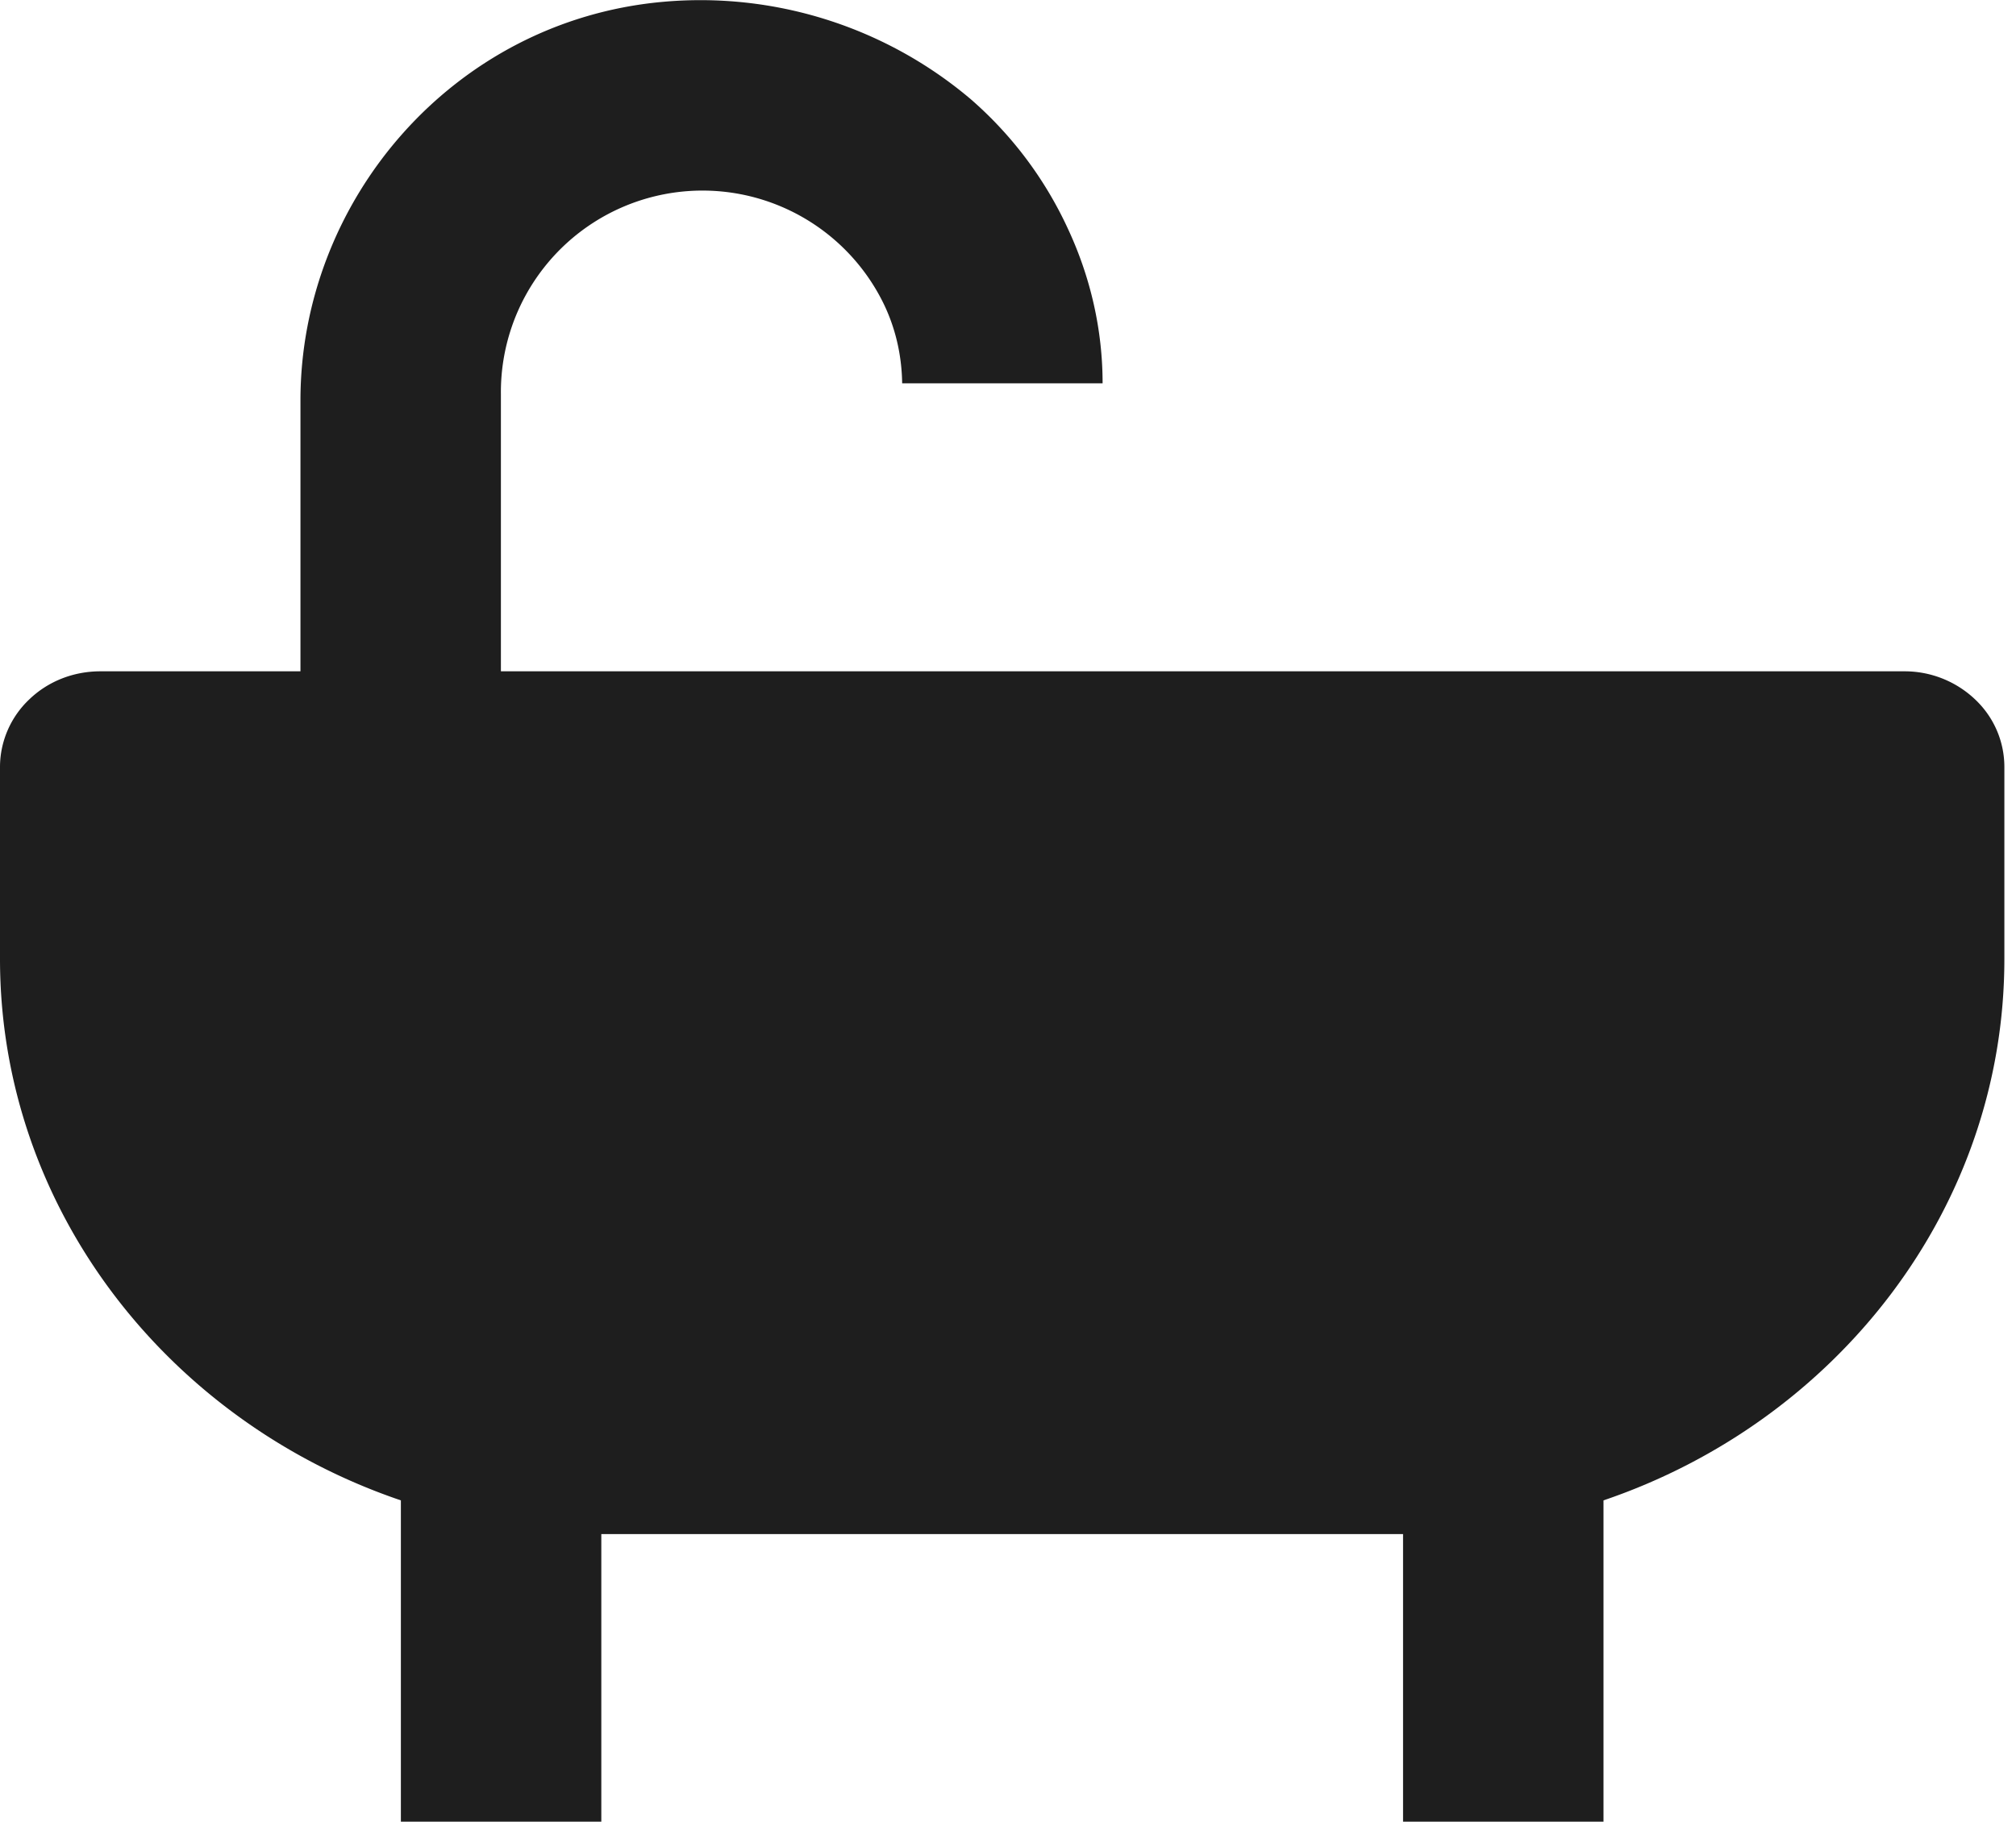 <?xml version="1.0" encoding="UTF-8"?> <svg xmlns="http://www.w3.org/2000/svg" width="52" height="47" fill="none"> <path d="M49.12 17.32h-36.2v-7.15a5.2 5.2 0 0 1 9.86-2.36c.32.65.48 1.36.49 2.08h5.17c0-1.38-.31-2.74-.9-4a9.93 9.93 0 0 0-2.5-3.33A10.79 10.79 0 0 0 17.07.05c-5.39.5-9.32 5.12-9.32 10.28v6.99H2.59c-.7 0-1.35.26-1.83.72-.49.46-.76 1.1-.76 1.75v4.95c0 6.44 4.33 11.93 10.34 13.97V47h5.17v-7.42h20.68V47h5.17v-8.29c6.01-2.04 10.34-7.53 10.34-13.97v-4.95c0-.66-.27-1.29-.76-1.75a2.64 2.64 0 0 0-1.82-.72Z" fill="#1E1E1E"></path> </svg> 